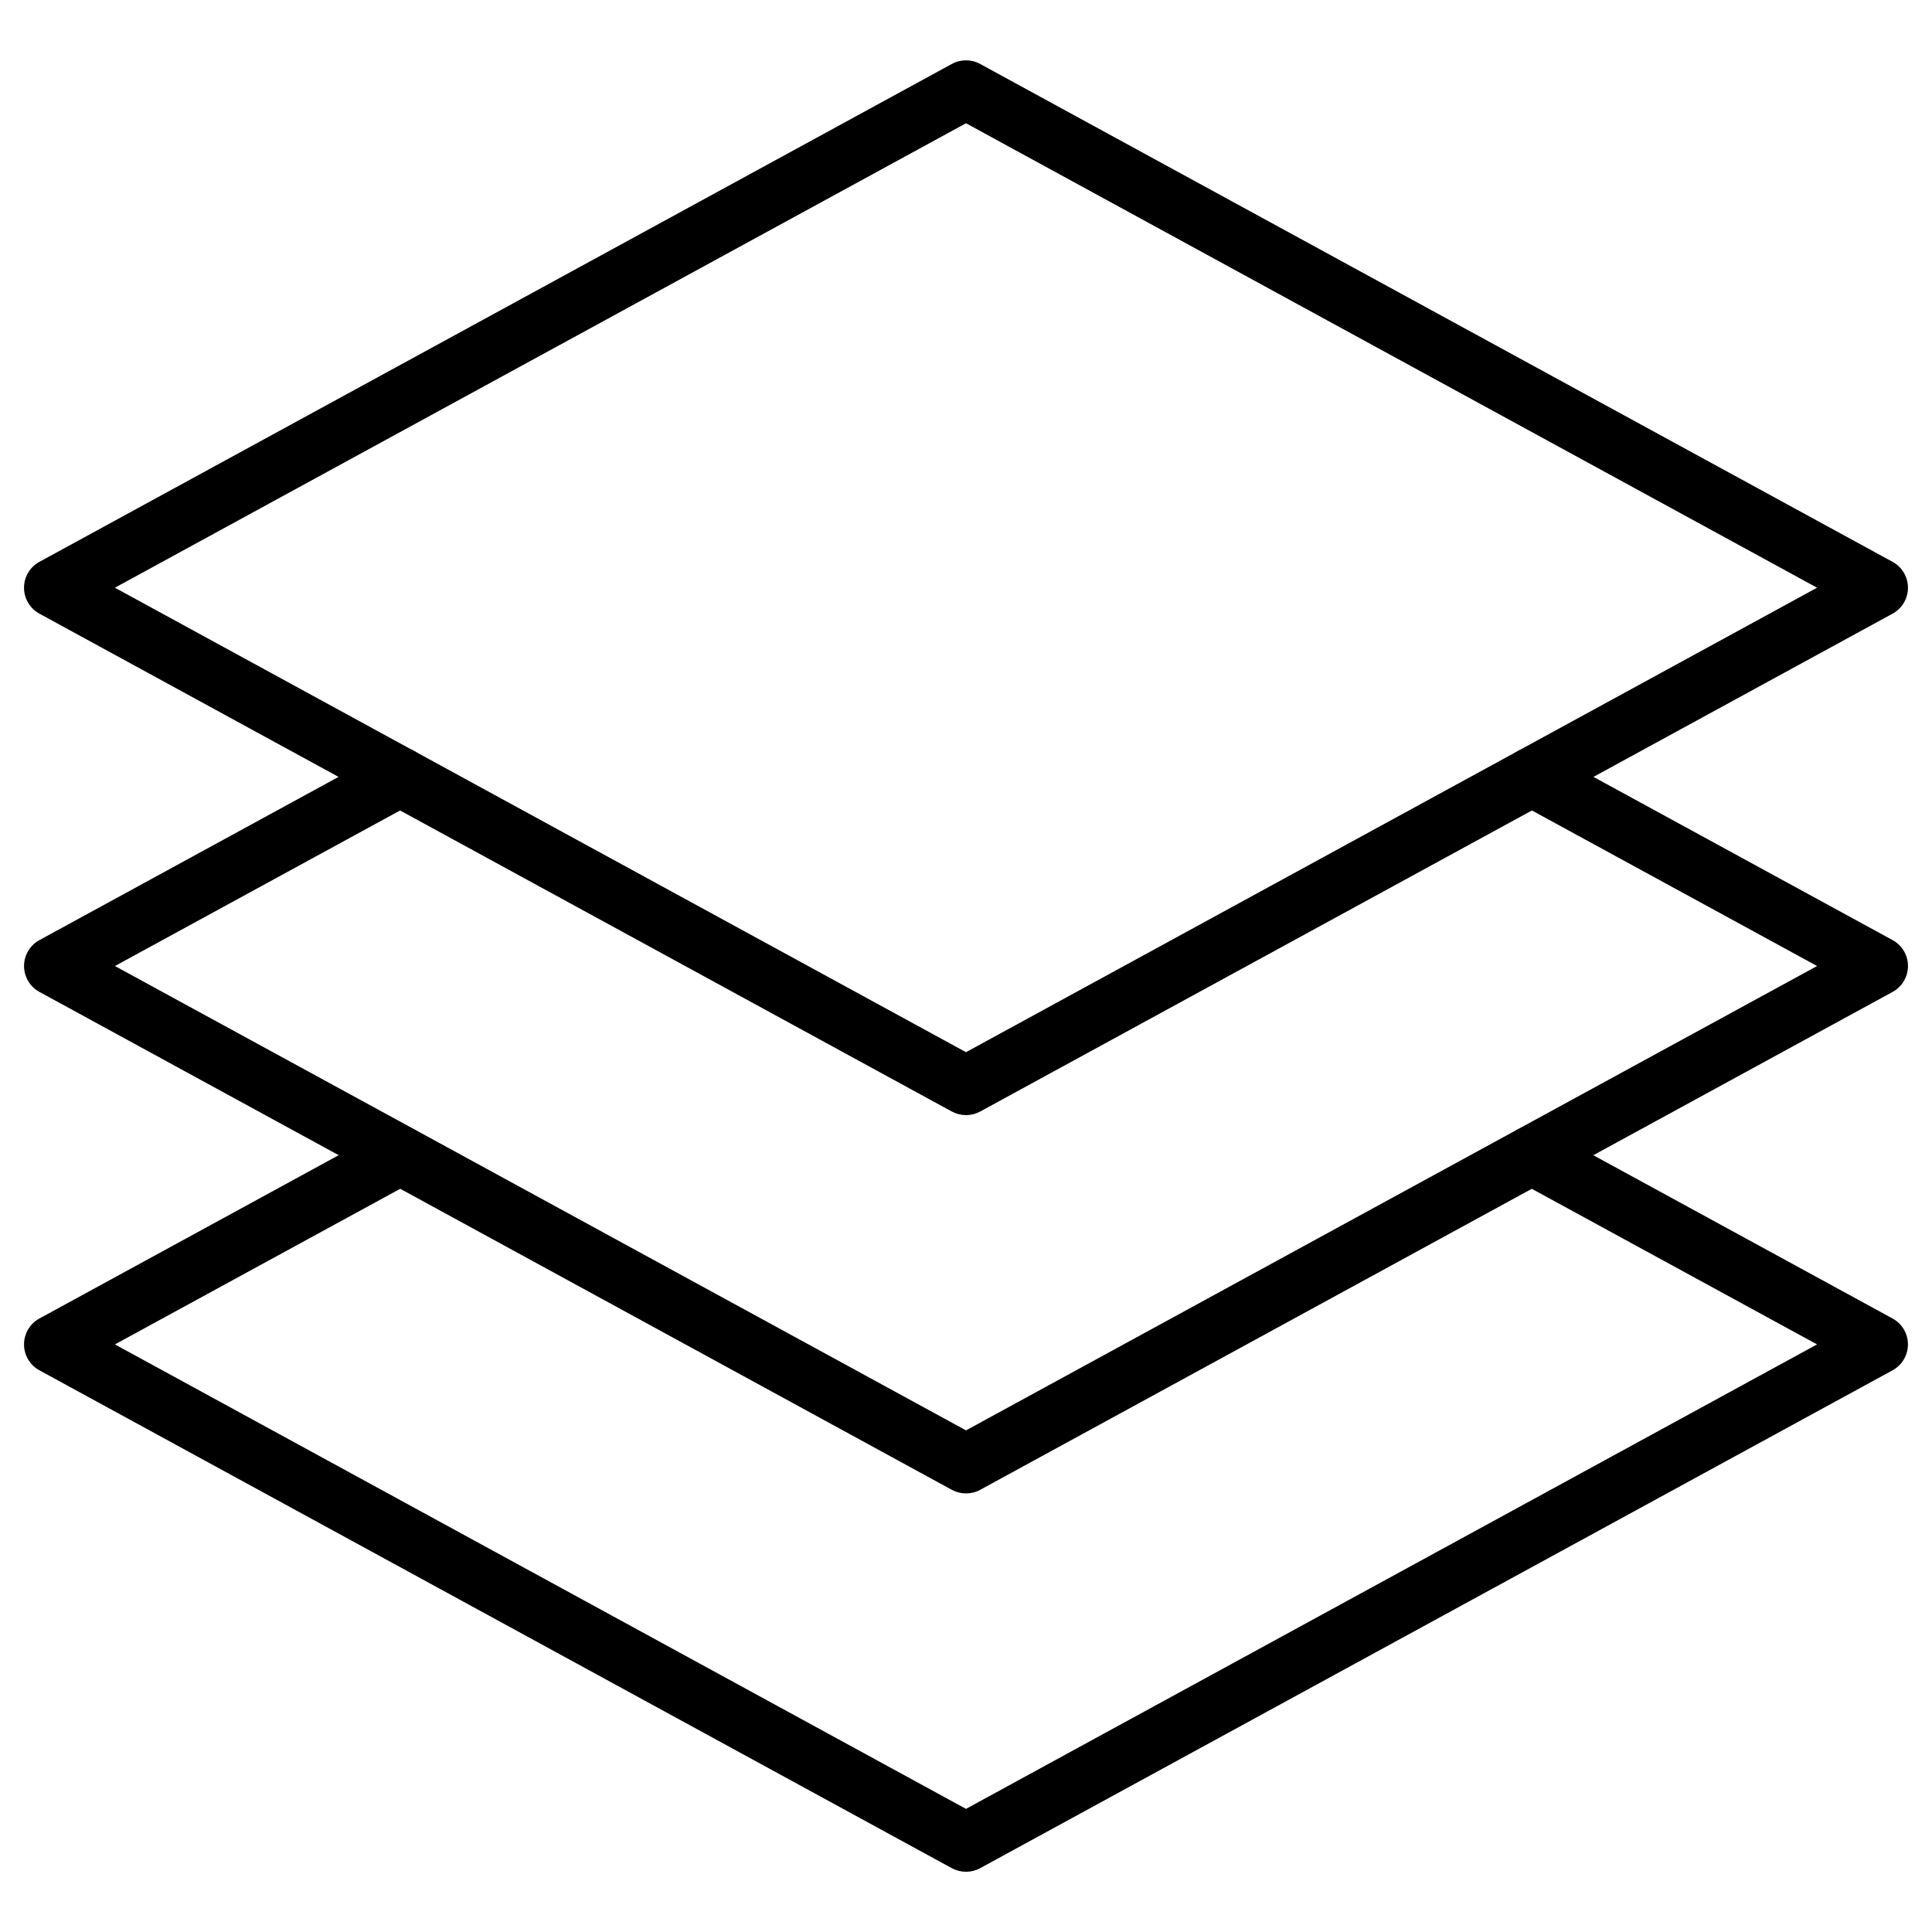 <?xml version="1.0" encoding="UTF-8"?>
<!-- Uploaded to: ICON Repo, www.svgrepo.com, Generator: ICON Repo Mixer Tools -->
<svg fill="#000000" width="800px" height="800px" version="1.1" viewBox="144 144 512 512" xmlns="http://www.w3.org/2000/svg">
 <g>
  <path d="m400 439.52c-1.301 0-2.566-0.324-3.738-0.941l-241.83-131.96c-2.504-1.367-4.066-4-4.066-6.859 0-2.859 1.559-5.492 4.062-6.859l241.83-131.96c2.34-1.27 5.137-1.27 7.477 0l241.83 131.96c2.504 1.363 4.062 3.996 4.062 6.859 0 2.859-1.559 5.492-4.062 6.859l-241.83 131.96c-1.168 0.617-2.438 0.941-3.734 0.941zm-225.55-139.77 225.55 123.09 225.54-123.09-225.54-123.09z"/>
  <path d="m400 539.77c-1.301 0-2.566-0.324-3.738-0.941l-149.97-81.848-91.855-50.121c-2.504-1.363-4.066-3.996-4.066-6.856s1.559-5.492 4.062-6.859l91.855-50.121c3.769-2.082 8.516-0.684 10.598 3.121 2.047 3.769 0.684 8.516-3.121 10.598l-79.309 43.262 79.309 43.262 146.24 79.797 146.23-79.797 79.309-43.262-79.309-43.262c-3.769-2.047-5.168-6.793-3.121-10.598 2.082-3.769 6.793-5.168 10.598-3.121l91.855 50.121c2.504 1.363 4.062 3.996 4.062 6.859 0 2.859-1.559 5.492-4.062 6.859l-91.855 50.121-149.97 81.844c-1.172 0.648-2.441 0.941-3.738 0.941z"/>
  <path d="m400 640.04c-1.301 0-2.566-0.324-3.738-0.941l-241.83-131.96c-2.504-1.363-4.062-3.996-4.062-6.859 0-2.859 1.559-5.492 4.062-6.859l91.855-50.121c3.769-2.047 8.516-0.684 10.598 3.121 2.082 3.805 0.684 8.516-3.121 10.598l-79.309 43.262 225.54 123.09 225.54-123.09-79.309-43.262c-3.769-2.047-5.168-6.793-3.121-10.598 2.082-3.769 6.793-5.168 10.598-3.121l91.855 50.121c2.504 1.363 4.062 3.996 4.062 6.859 0 2.859-1.559 5.492-4.062 6.859l-241.83 131.96c-1.172 0.621-2.441 0.945-3.738 0.945z"/>
 </g>
</svg>